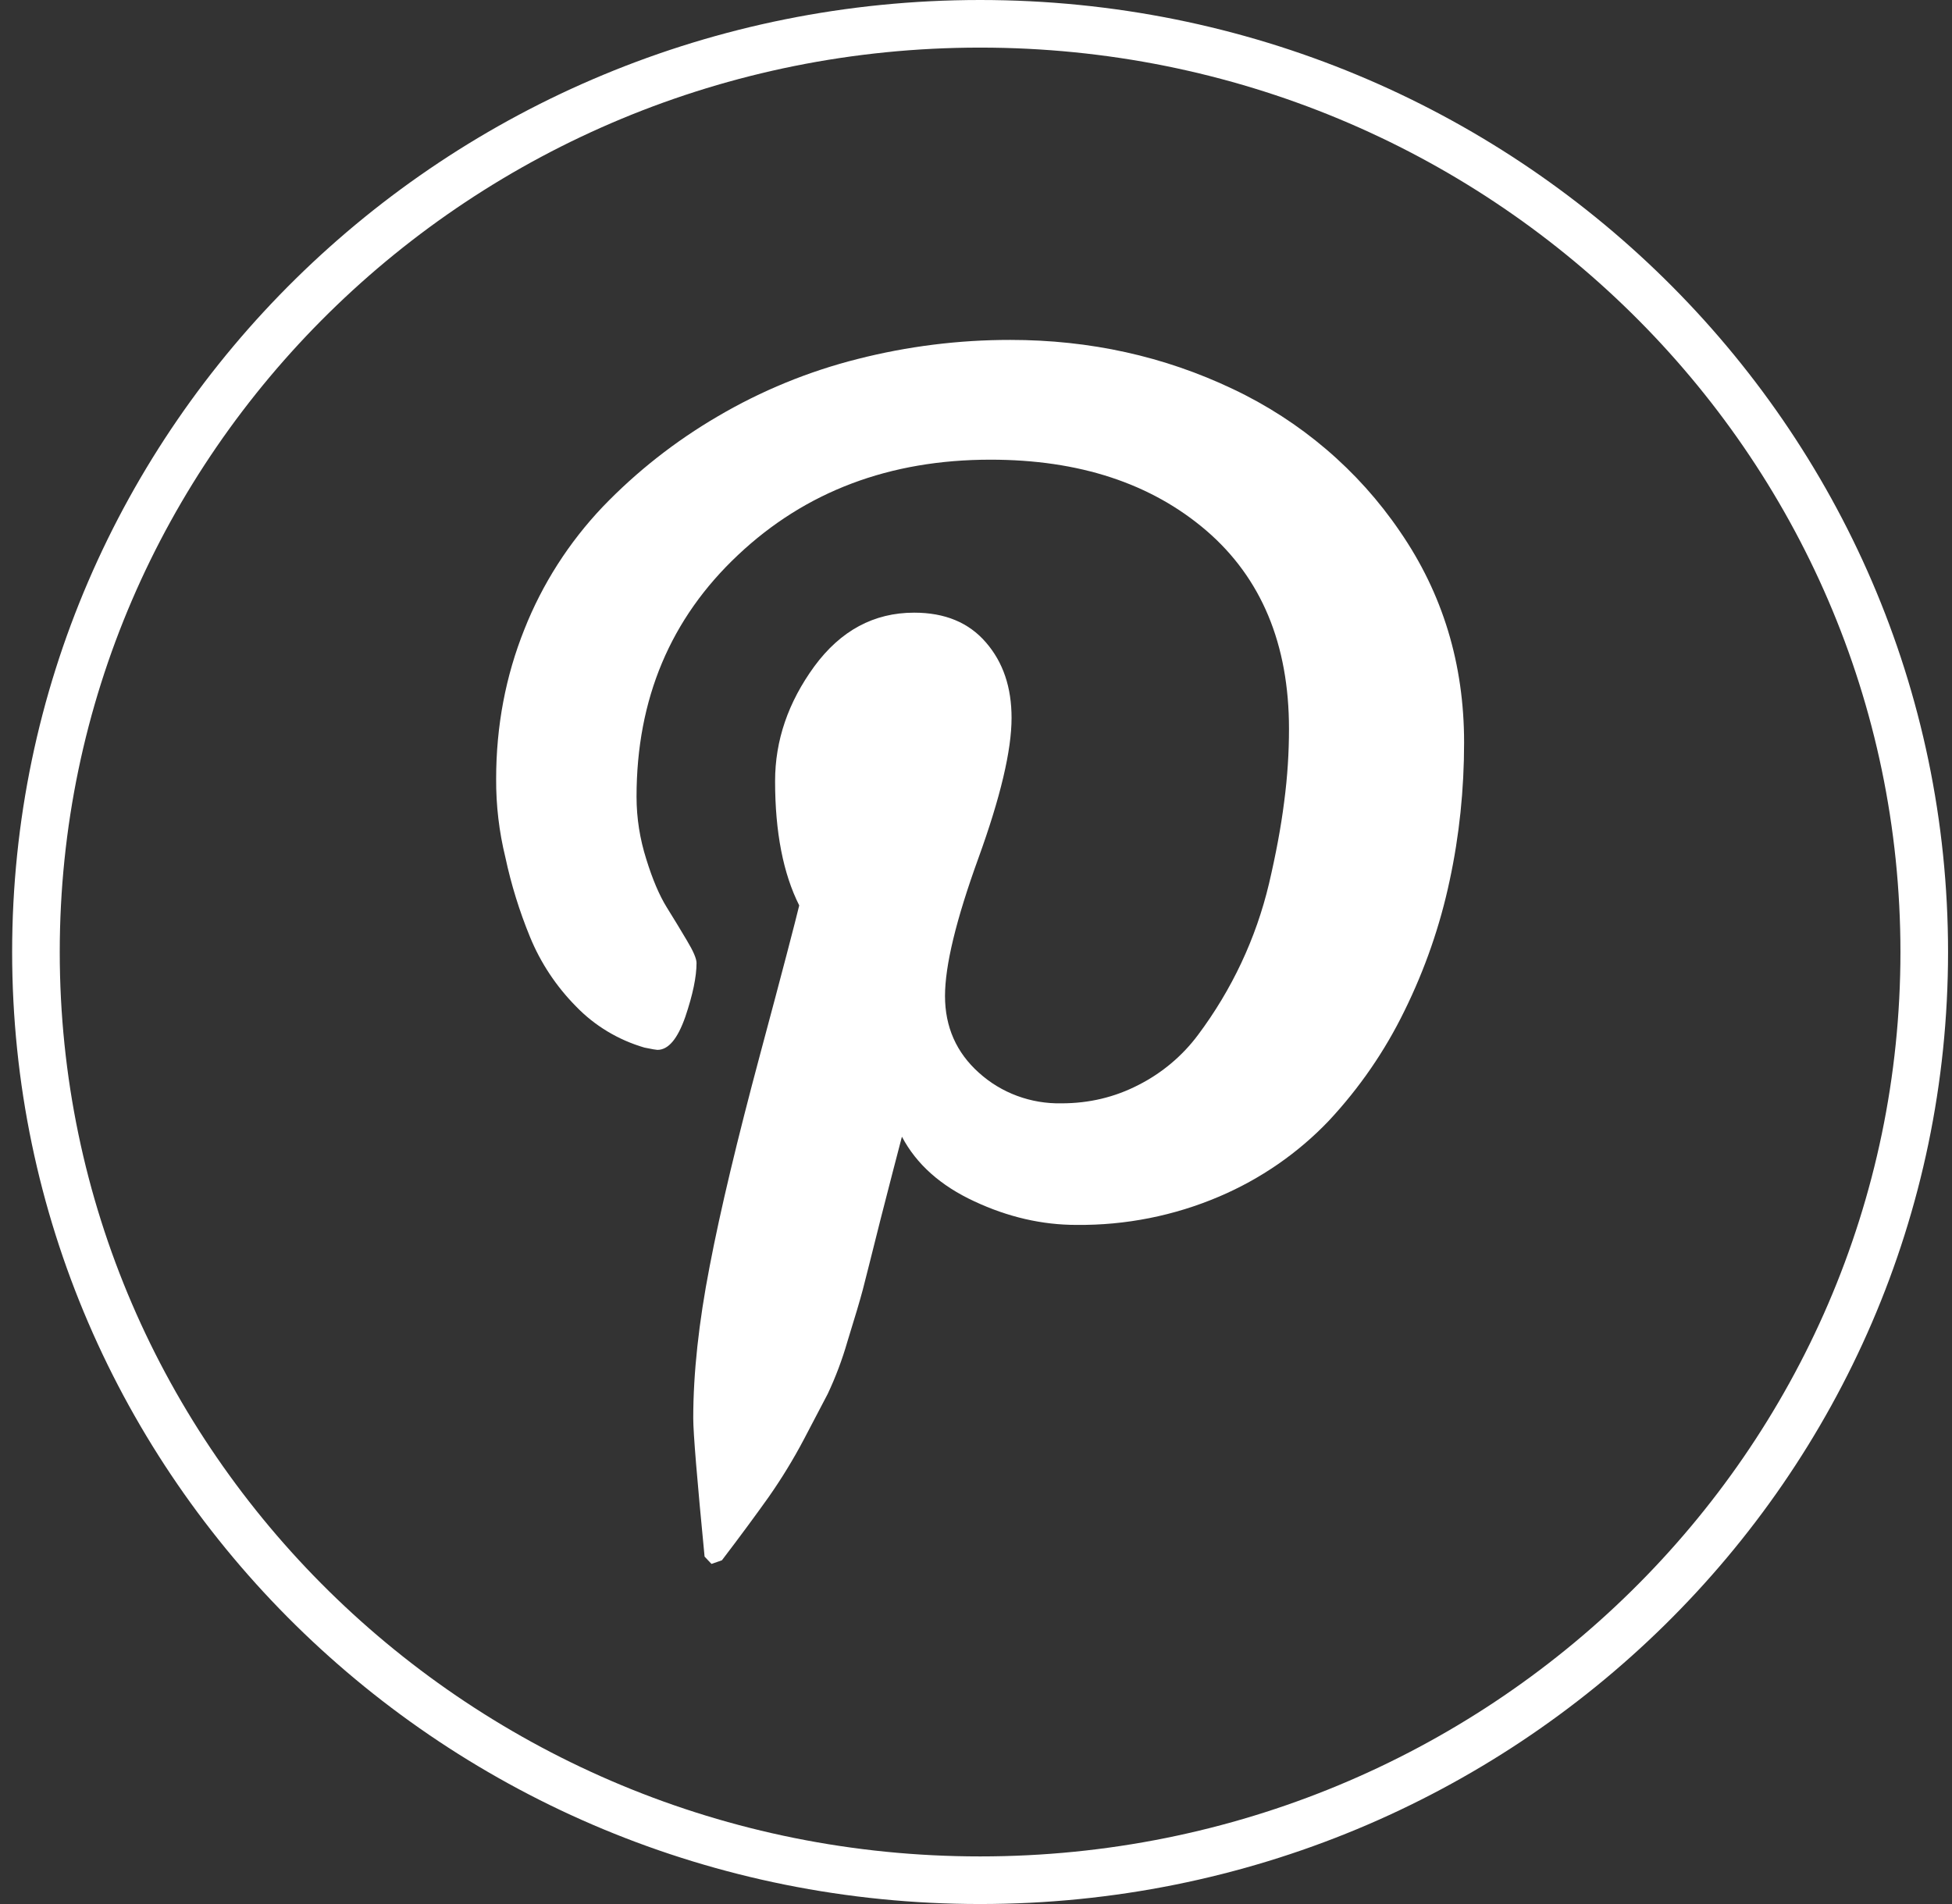 <svg width="41" height="40" viewBox="0 0 41 40" fill="none" xmlns="http://www.w3.org/2000/svg">
<rect x="0" y="0" width="41" height="40" fill="#333333" stroke="none"/>
<path d="M40.417 20C40.417 30.762 31.546 39.5 20.586 39.5C9.626 39.5 0.755 30.762 0.755 20C0.755 9.238 9.626 0.5 20.586 0.5C31.546 0.5 40.417 9.238 40.417 20Z" stroke="white"/>
<path d="M10.421 16.365C10.421 15.253 10.621 14.203 11.014 13.222C11.39 12.27 11.949 11.396 12.66 10.647C13.37 9.908 14.182 9.269 15.074 8.748C15.988 8.21 16.978 7.803 18.013 7.542C19.06 7.275 20.138 7.14 21.221 7.141C22.893 7.141 24.449 7.485 25.892 8.171C27.317 8.844 28.529 9.878 29.403 11.163C30.304 12.471 30.752 13.95 30.752 15.599C30.752 16.587 30.652 17.555 30.448 18.501C30.248 19.446 29.929 20.364 29.5 21.235C29.09 22.077 28.555 22.855 27.911 23.545C27.264 24.224 26.48 24.766 25.609 25.137C24.663 25.541 23.64 25.744 22.607 25.733C21.889 25.733 21.172 25.569 20.465 25.238C19.757 24.91 19.249 24.458 18.944 23.88C18.837 24.281 18.69 24.861 18.494 25.62C18.306 26.377 18.18 26.866 18.124 27.088C18.066 27.308 17.957 27.675 17.799 28.184C17.691 28.56 17.553 28.927 17.386 29.282L16.881 30.246C16.663 30.659 16.418 31.059 16.15 31.443C15.884 31.817 15.555 32.265 15.163 32.779L14.944 32.855L14.799 32.701C14.642 31.082 14.561 30.113 14.561 29.793C14.561 28.845 14.677 27.782 14.906 26.602C15.131 25.423 15.486 23.941 15.963 22.159C16.441 20.379 16.713 19.331 16.787 19.021C16.451 18.354 16.28 17.482 16.28 16.41C16.28 15.554 16.555 14.753 17.105 13.998C17.658 13.247 18.355 12.871 19.201 12.871C19.848 12.871 20.35 13.079 20.71 13.498C21.071 13.915 21.247 14.441 21.247 15.083C21.247 15.763 21.015 16.748 20.548 18.035C20.081 19.324 19.849 20.286 19.849 20.924C19.849 21.572 20.087 22.113 20.563 22.538C21.032 22.962 21.653 23.192 22.294 23.179C22.875 23.179 23.414 23.051 23.915 22.792C24.408 22.541 24.834 22.183 25.161 21.745C25.874 20.793 26.382 19.712 26.654 18.565C26.795 17.962 26.904 17.389 26.972 16.851C27.044 16.309 27.074 15.797 27.074 15.312C27.074 13.53 26.493 12.141 25.337 11.146C24.176 10.152 22.664 9.657 20.804 9.657C18.688 9.657 16.919 10.323 15.502 11.659C14.084 12.991 13.37 14.684 13.37 16.738C13.37 17.191 13.441 17.628 13.575 18.051C13.705 18.472 13.848 18.808 14.002 19.057C14.155 19.301 14.298 19.54 14.429 19.76C14.561 19.98 14.63 20.137 14.63 20.231C14.63 20.52 14.552 20.896 14.395 21.36C14.232 21.825 14.04 22.056 13.808 22.056C13.786 22.056 13.695 22.041 13.536 22.008C12.987 21.848 12.491 21.55 12.099 21.143C11.683 20.722 11.354 20.226 11.132 19.683C10.91 19.142 10.737 18.583 10.615 18.012C10.483 17.473 10.418 16.919 10.421 16.365Z" fill="white"/>
</svg>
